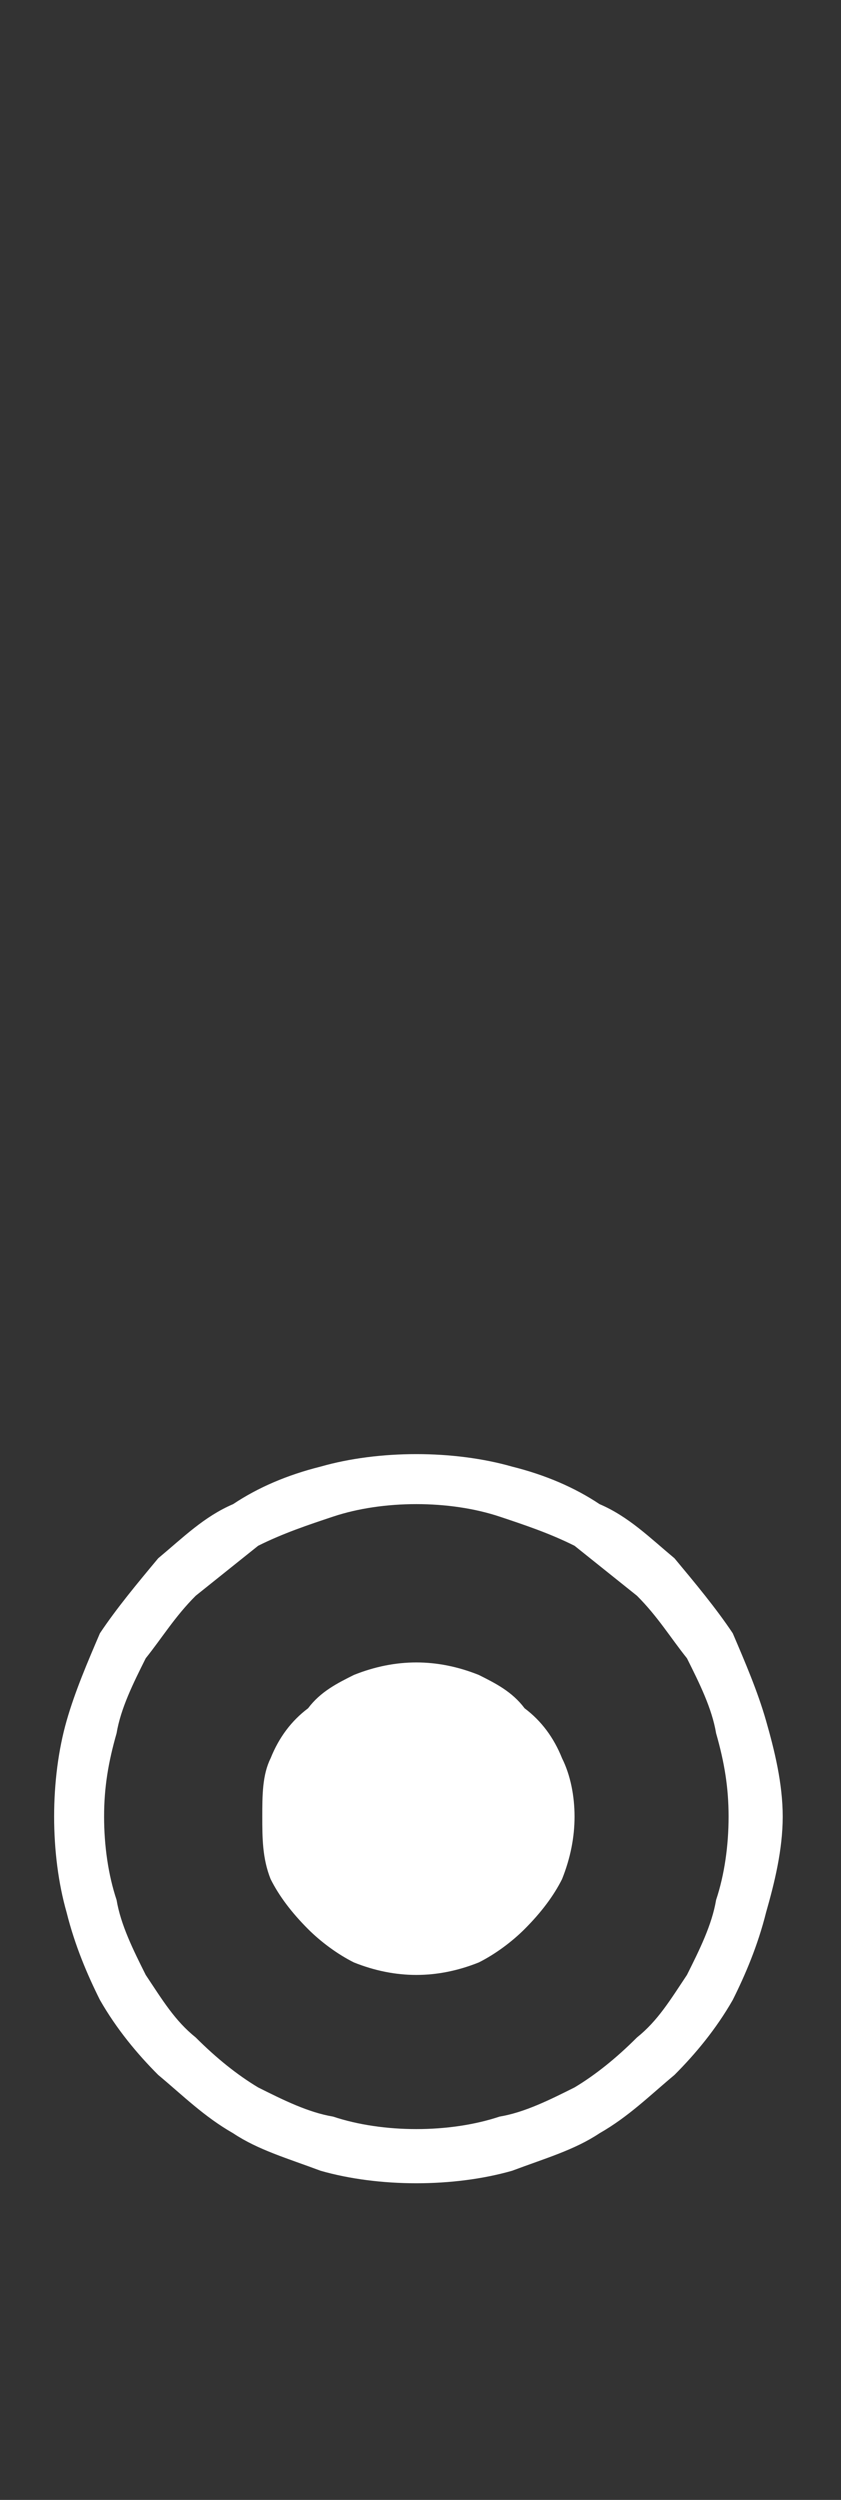 <?xml version="1.0" standalone="no"?><!DOCTYPE svg PUBLIC "-//W3C//DTD SVG 1.1//EN" "http://www.w3.org/Graphics/SVG/1.1/DTD/svg11.dtd"><svg xmlns="http://www.w3.org/2000/svg" version="1.1" width="20.2px" height="60px" viewBox="0 -28 20.2 60" style="top:-28px"><rect x="0" y="-28" width="20.2" height="60" fill="#333333" stroke="none"/><desc></desc><defs/><g id="Polygon176493"><path d="m10 6.9c.8 0 1.6.1 2.3.3c.8.2 1.5.5 2.1.9c.7.3 1.2.8 1.8 1.3c.5.6 1 1.2 1.4 1.8c.3.7.6 1.4.8 2.1c.2.7.4 1.5.4 2.3c0 .8-.2 1.6-.4 2.3c-.2.8-.5 1.5-.8 2.1c-.4.7-.9 1.3-1.4 1.8c-.6.5-1.1 1-1.8 1.4c-.6.4-1.3.6-2.1.9c-.7.2-1.5.3-2.3.3c-.8 0-1.6-.1-2.3-.3c-.8-.3-1.5-.5-2.1-.9c-.7-.4-1.2-.9-1.8-1.4c-.5-.5-1-1.1-1.4-1.8c-.3-.6-.6-1.3-.8-2.1c-.2-.7-.3-1.5-.3-2.3c0-.8.1-1.6.3-2.3c.2-.7.5-1.4.8-2.1c.4-.6.9-1.2 1.4-1.8c.6-.5 1.1-1 1.8-1.3c.6-.4 1.3-.7 2.1-.9c.7-.2 1.5-.3 2.3-.3zm0 16.2c.7 0 1.4-.1 2-.3c.6-.1 1.2-.4 1.8-.7c.5-.3 1-.7 1.5-1.2c.5-.4.8-.9 1.2-1.5c.3-.6.6-1.2.7-1.8c.2-.6.3-1.3.3-2c0-.7-.1-1.3-.3-2c-.1-.6-.4-1.2-.7-1.8c-.4-.5-.7-1-1.2-1.5l-1.5-1.2c-.6-.3-1.2-.5-1.8-.7c-.6-.2-1.3-.3-2-.3c-.7 0-1.4.1-2 .3c-.6.2-1.2.4-1.8.7l-1.5 1.2c-.5.5-.8 1-1.2 1.5c-.3.6-.6 1.2-.7 1.8c-.2.7-.3 1.3-.3 2c0 .7.1 1.4.3 2c.1.6.4 1.2.7 1.8c.4.6.7 1.1 1.2 1.5c.5.5 1 .9 1.5 1.2c.6.3 1.2.6 1.8.7c.6.2 1.3.3 2 .3zm0-11.2c.5 0 1 .1 1.5.3c.4.2.8.4 1.1.8c.4.3.7.7.9 1.2c.2.4.3.9.3 1.4c0 .5-.1 1-.3 1.5c-.2.4-.5.8-.9 1.2c-.3.3-.7.6-1.1.8c-.5.2-1 .3-1.5.3c-.5 0-1-.1-1.5-.3c-.4-.2-.8-.5-1.1-.8c-.4-.4-.7-.8-.9-1.2c-.2-.5-.2-1-.2-1.5c0-.5 0-1 .2-1.4c.2-.5.5-.9.9-1.2c.3-.4.7-.6 1.1-.8c.5-.2 1-.3 1.5-.3z" stroke="none" fill="#fff"/></g></svg>